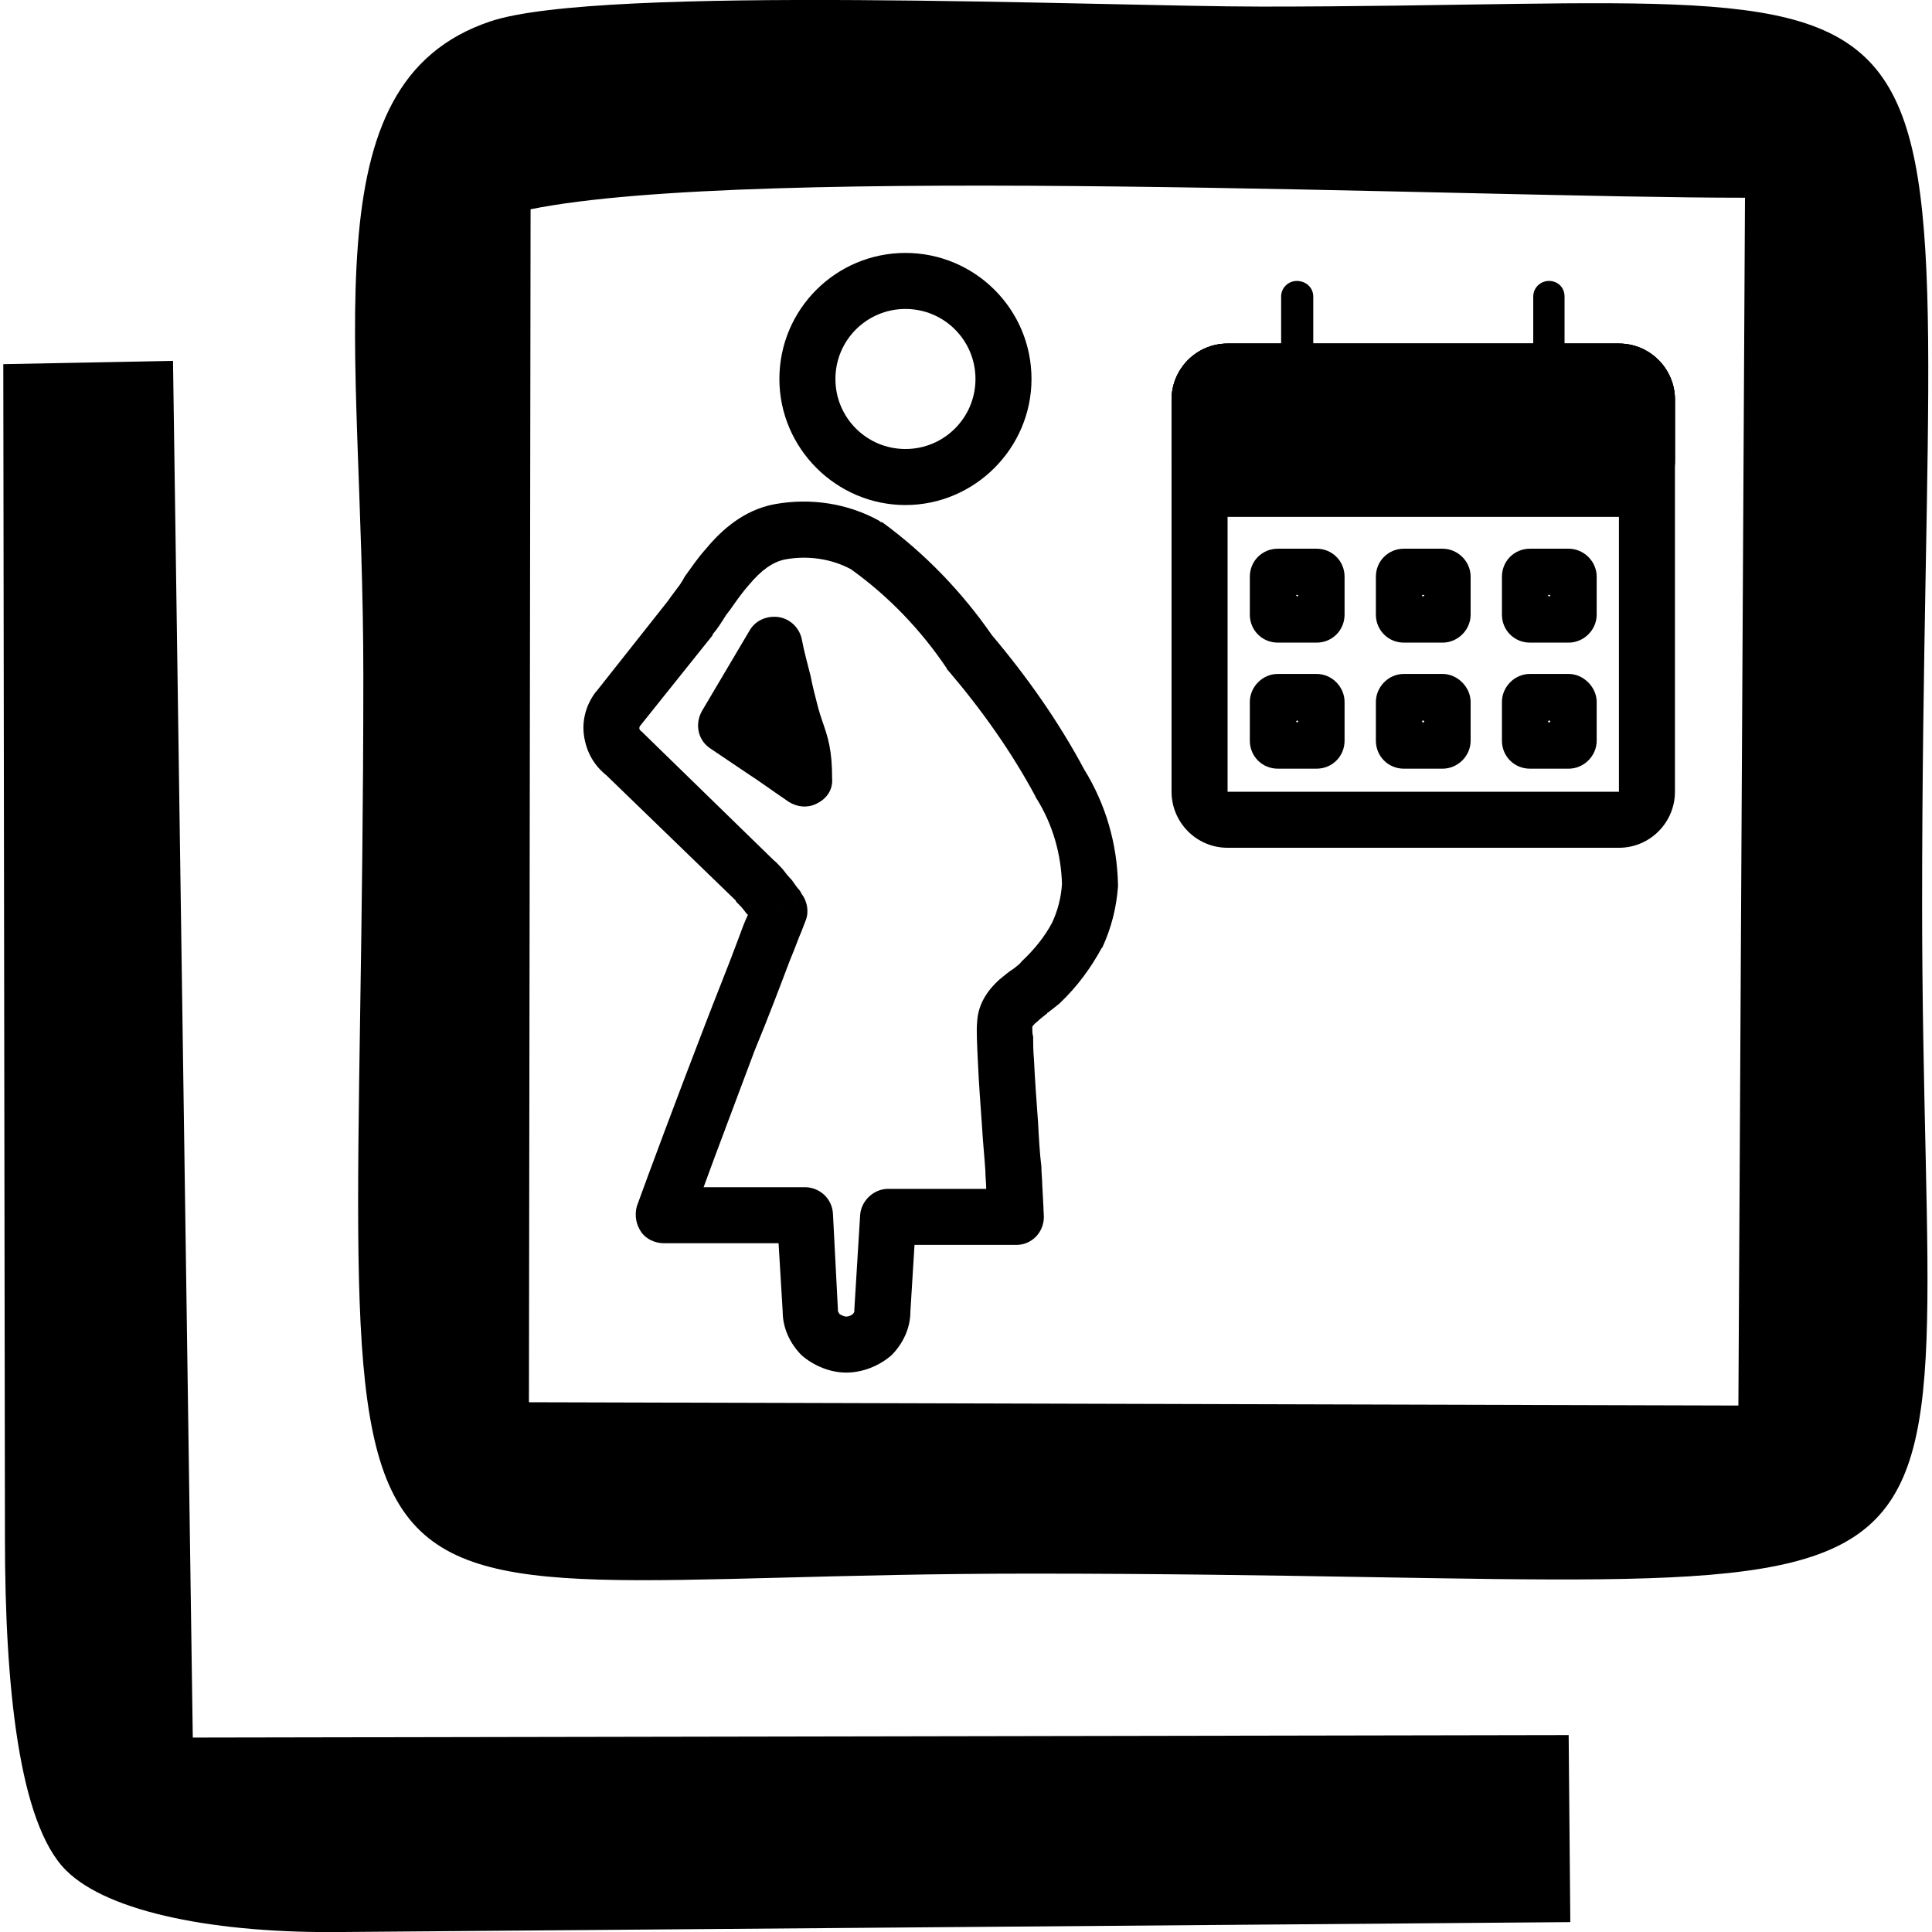 <?xml version="1.0" encoding="UTF-8"?>
<!DOCTYPE svg PUBLIC "-//W3C//DTD SVG 1.1//EN" "http://www.w3.org/Graphics/SVG/1.1/DTD/svg11.dtd">
<!-- Creator: CorelDRAW 2021 (64-Bit) -->
<svg xmlns="http://www.w3.org/2000/svg" xml:space="preserve" width="45px" height="45px" version="1.1" style="shape-rendering:geometricPrecision; text-rendering:geometricPrecision; image-rendering:optimizeQuality; fill-rule:evenodd; clip-rule:evenodd"
viewBox="0 0 23.37 23.45"
 xmlns:xlink="http://www.w3.org/1999/xlink"
 xmlns:xodm="http://www.corel.com/coreldraw/odm/2003">
 <defs>
  <style type="text/css">
   <![CDATA[
    .fil0 {fill:black}
    .fil1 {fill:black}
    .fil2 {fill:black;fill-rule:nonzero}
   ]]>
  </style>
 </defs>
 <g id="Layer_x0020_1">
  <path class="fil0" d="M21.06 17.06l-14.68 -0.04 0.02 -14.48c2.72,-0.55 11.39,-0.14 14.74,-0.14l-0.08 14.66zm-15.15 -16.8c-2.23,0.75 -1.54,3.84 -1.54,7.93 0,12.64 -1.32,10.91 8.11,10.91 12.39,0 10.81,1.39 10.81,-8.12 0,-12.21 1.41,-10.9 -8.02,-10.9 -1.91,0 -8.03,-0.27 -9.36,0.18z"/>
  <path class="fil1" d="M2.06 4.38l-2.06 0.04 0.02 14.25c0,1.8 0.17,3.46 0.74,4.03 0.52,0.52 1.85,0.77 3.36,0.75l14.9 -0.12 -0.02 -2.27 -16.7 0.03 -0.24 -16.71z"/>
  <g id="_1872348822784">
   <path class="fil1" d="M9.36 6.12c0.44,-0.08 0.89,-0.01 1.27,0.2 0.01,0.01 0.02,0.02 0.04,0.02 0.52,0.38 0.97,0.85 1.33,1.37 0.43,0.51 0.81,1.05 1.12,1.63 0.26,0.42 0.4,0.9 0.41,1.4 0,0.01 0,0.01 0,0.02 -0.02,0.26 -0.08,0.5 -0.19,0.74 0,0 0,0 -0.01,0.01 -0.13,0.24 -0.3,0.47 -0.5,0.66l-0.01 0.01c-0.05,0.04 -0.1,0.08 -0.14,0.11 -0.01,0 -0.01,0.01 -0.01,0.01 -0.05,0.04 -0.09,0.07 -0.12,0.1 -0.04,0.03 -0.05,0.05 -0.06,0.06 0,0 0,0 0,0 0,0.01 0,0.02 0,0.03 0,0.03 0,0.06 0.01,0.09 0,0.08 0,0.17 0.01,0.28 0.01,0.22 0.03,0.5 0.05,0.77 0.01,0.19 0.02,0.37 0.04,0.53 0,0.08 0.01,0.15 0.01,0.21 0.01,0.2 0.02,0.36 0.02,0.4 0,0.19 -0.15,0.34 -0.33,0.34l-1.24 0 -0.05 0.81c0,0.2 -0.09,0.39 -0.23,0.53 -0.15,0.13 -0.35,0.21 -0.55,0.21 -0.19,0 -0.39,-0.08 -0.54,-0.21 -0.14,-0.14 -0.23,-0.33 -0.23,-0.53l-0.05 -0.83 -1.39 0c-0.11,0 -0.22,-0.05 -0.28,-0.14 -0.06,-0.09 -0.08,-0.2 -0.05,-0.31 0.13,-0.36 0.48,-1.3 0.8,-2.13 0.16,-0.42 0.32,-0.81 0.43,-1.11 0.04,-0.11 0.08,-0.22 0.12,-0.3 -0.01,0 -0.01,0 -0.01,0 -0.03,-0.04 -0.06,-0.08 -0.09,-0.11 -0.02,-0.02 -0.03,-0.03 -0.03,-0.03 0,0 0,0 0,0 -0.01,-0.01 -0.02,-0.02 -0.02,-0.03l-1.57 -1.52c-0.15,-0.12 -0.24,-0.28 -0.27,-0.47 -0.03,-0.19 0.02,-0.38 0.14,-0.54 0,0 0,0 0.01,-0.01l0.87 -1.1c0.04,-0.06 0.09,-0.12 0.14,-0.19 0.02,-0.03 0.04,-0.06 0.06,-0.1 0.08,-0.11 0.16,-0.23 0.26,-0.34 0.19,-0.23 0.46,-0.47 0.83,-0.54l0 0zm0.06 4.93l0.32 0.12 -0.05 0.13c-0.04,0.09 -0.08,0.21 -0.14,0.35 -0.11,0.29 -0.26,0.69 -0.43,1.1 -0.22,0.59 -0.46,1.22 -0.62,1.66l1.23 0c0.18,0 0.33,0.14 0.34,0.32l0.06 1.16c0,0.01 0,0.01 0,0.02 0,0.01 0.01,0.02 0.02,0.04 0.02,0.01 0.05,0.03 0.08,0.03 0.04,0 0.07,-0.02 0.08,-0.03 0.02,-0.02 0.02,-0.03 0.02,-0.04 0,-0.01 0,-0.02 0,-0.02l0.07 -1.14c0.01,-0.17 0.16,-0.32 0.34,-0.32l1.19 0c0,0 0,0 0,-0.01 0,-0.06 -0.01,-0.14 -0.01,-0.21 -0.01,-0.16 -0.03,-0.35 -0.04,-0.53 -0.02,-0.28 -0.04,-0.55 -0.05,-0.78 -0.01,-0.21 -0.02,-0.4 -0.01,-0.49 0.01,-0.25 0.16,-0.42 0.27,-0.52 0.06,-0.05 0.12,-0.1 0.17,-0.13 0.05,-0.04 0.08,-0.06 0.1,-0.09 0.15,-0.14 0.28,-0.3 0.37,-0.47 0.07,-0.15 0.11,-0.31 0.12,-0.47 -0.01,-0.36 -0.11,-0.72 -0.31,-1.04 -0.01,-0.01 -0.01,-0.01 -0.01,-0.02 -0.29,-0.54 -0.65,-1.05 -1.06,-1.53 -0.01,-0.01 -0.02,-0.02 -0.02,-0.03 -0.31,-0.46 -0.7,-0.87 -1.16,-1.2 -0.24,-0.13 -0.53,-0.17 -0.8,-0.12 -0.15,0.03 -0.29,0.13 -0.44,0.31 -0.08,0.09 -0.15,0.19 -0.22,0.29 -0.02,0.03 -0.04,0.05 -0.06,0.08 -0.05,0.08 -0.1,0.16 -0.16,0.23 0,0 0,0 0,0.01l-0.88 1.1c-0.01,0.01 -0.01,0.03 -0.01,0.03 0,0.01 0.01,0.03 0.03,0.04 0.01,0.01 0.02,0.02 0.03,0.03l1.57 1.53c0.04,0.03 0.08,0.08 0.11,0.11 0.03,0.04 0.07,0.09 0.11,0.13 0.03,0.04 0.06,0.09 0.09,0.12 0.01,0.01 0.02,0.03 0.02,0.03l0.01 0.02 0 0 0 0 0 0 -0.27 0.2zm0 0l0.27 -0.2c0.07,0.09 0.09,0.22 0.05,0.32l-0.32 -0.12zm3.07 1.41c0,0 0,0 0,0l0 0zm-3.08 -4.97c0.14,0.02 0.25,0.13 0.28,0.26 0.03,0.16 0.07,0.3 0.11,0.46 0.02,0.11 0.05,0.22 0.08,0.34 0.02,0.08 0.04,0.14 0.06,0.2 0.07,0.2 0.12,0.35 0.12,0.7 0.01,0.13 -0.06,0.24 -0.18,0.3 -0.11,0.06 -0.24,0.05 -0.35,-0.02 -0.22,-0.15 -0.37,-0.26 -0.48,-0.33 -0.21,-0.14 -0.28,-0.19 -0.46,-0.31 -0.16,-0.1 -0.2,-0.3 -0.11,-0.46l0.58 -0.98c0.07,-0.12 0.21,-0.18 0.35,-0.16z"/>
   <path class="fil1" d="M10.95 5.45c0.47,0 0.85,-0.38 0.85,-0.85 0,-0.47 -0.38,-0.85 -0.85,-0.85 -0.47,0 -0.85,0.38 -0.85,0.85 0,0.47 0.38,0.85 0.85,0.85zm0 0.68c0.84,0 1.53,-0.69 1.53,-1.53 0,-0.85 -0.69,-1.53 -1.53,-1.53 -0.84,0 -1.53,0.68 -1.53,1.53 0,0.84 0.69,1.53 1.53,1.53z"/>
   <path class="fil2" d="M15.51 3.6c0,-0.11 0.09,-0.19 0.19,-0.19 0.11,0 0.2,0.08 0.2,0.19l0 1.15c0,0.1 -0.09,0.19 -0.2,0.19 -0.1,0 -0.19,-0.09 -0.19,-0.19l0 -1.15z"/>
   <path class="fil2" d="M18.57 3.6c0,-0.11 0.09,-0.19 0.19,-0.19 0.11,0 0.19,0.08 0.19,0.19l0 1.15c0,0.1 -0.08,0.19 -0.19,0.19 -0.1,0 -0.19,-0.09 -0.19,-0.19l0 -1.15z"/>
   <path class="fil1" d="M15.72 7.23c-0.01,0 -0.01,0.01 -0.02,0.01 0,0 0,-0.01 -0.01,-0.01 0.01,-0.01 0.01,-0.01 0.01,-0.01 0.01,0 0.01,0 0.02,0.01zm-0.25 -0.57c-0.19,0 -0.34,0.15 -0.34,0.34l0 0.46c0,0.19 0.15,0.34 0.34,0.34l0.47 0c0.19,0 0.34,-0.15 0.34,-0.34l0 -0.46c0,-0.19 -0.15,-0.34 -0.34,-0.34l-0.47 0z"/>
   <path class="fil1" d="M17.25 7.23c-0.01,0 -0.01,0.01 -0.02,0.01 0,0 -0.01,-0.01 -0.01,-0.01 0,-0.01 0.01,-0.01 0.01,-0.01 0.01,0 0.01,0 0.02,0.01zm-0.25 -0.57c-0.19,0 -0.34,0.15 -0.34,0.34l0 0.46c0,0.19 0.15,0.34 0.34,0.34l0.47 0c0.18,0 0.34,-0.15 0.34,-0.34l0 -0.46c0,-0.19 -0.16,-0.34 -0.34,-0.34l-0.47 0z"/>
   <path class="fil1" d="M18.78 7.23c-0.01,0 -0.01,0.01 -0.02,0.01 0,0 -0.01,-0.01 -0.01,-0.01 0,-0.01 0.01,-0.01 0.01,-0.01 0.01,0 0.01,0 0.02,0.01zm-0.25 -0.57c-0.19,0 -0.34,0.15 -0.34,0.34l0 0.46c0,0.19 0.15,0.34 0.34,0.34l0.47 0c0.18,0 0.34,-0.15 0.34,-0.34l0 -0.46c0,-0.19 -0.16,-0.34 -0.34,-0.34l-0.47 0z"/>
   <path class="fil1" d="M15.72 8.76c-0.01,0 -0.01,0.01 -0.02,0.01 0,0 0,-0.01 -0.01,-0.01 0.01,-0.01 0.01,-0.01 0.01,-0.02 0.01,0.01 0.01,0.01 0.02,0.02zm-0.25 -0.58c-0.19,0 -0.34,0.16 -0.34,0.34l0 0.47c0,0.19 0.15,0.34 0.34,0.34l0.47 0c0.19,0 0.34,-0.15 0.34,-0.34l0 -0.47c0,-0.18 -0.15,-0.34 -0.34,-0.34l-0.47 0z"/>
   <path class="fil1" d="M17.25 8.76c-0.01,0 -0.01,0.01 -0.02,0.01 0,0 -0.01,-0.01 -0.01,-0.01 0,-0.01 0.01,-0.01 0.01,-0.02 0.01,0.01 0.01,0.01 0.02,0.02zm-0.25 -0.58c-0.19,0 -0.34,0.16 -0.34,0.34l0 0.47c0,0.19 0.15,0.34 0.34,0.34l0.47 0c0.18,0 0.34,-0.15 0.34,-0.34l0 -0.47c0,-0.18 -0.16,-0.34 -0.34,-0.34l-0.47 0z"/>
   <path class="fil1" d="M18.78 8.76c-0.01,0 -0.01,0.01 -0.02,0.01 0,0 -0.01,-0.01 -0.01,-0.01 0,-0.01 0.01,-0.01 0.01,-0.02 0.01,0.01 0.01,0.01 0.02,0.02zm-0.25 -0.58c-0.19,0 -0.34,0.16 -0.34,0.34l0 0.47c0,0.19 0.15,0.34 0.34,0.34l0.47 0c0.18,0 0.34,-0.15 0.34,-0.34l0 -0.47c0,-0.18 -0.16,-0.34 -0.34,-0.34l-0.47 0z"/>
   <path class="fil1" d="M19.61 4.85l-4.75 0 0 4.76 4.75 0 0 -4.76zm-4.75 -0.68c-0.38,0 -0.68,0.31 -0.68,0.68l0 4.76c0,0.37 0.3,0.68 0.68,0.68l4.75 0c0.38,0 0.68,-0.31 0.68,-0.68l0 -4.76c0,-0.37 -0.3,-0.68 -0.68,-0.68l-4.75 0z"/>
   <path class="fil2" d="M14.18 4.85c0,-0.37 0.3,-0.68 0.68,-0.68l4.75 0c0.38,0 0.68,0.31 0.68,0.68l0 0.74c0,0.38 -0.3,0.68 -0.68,0.68l-4.75 0c-0.38,0 -0.68,-0.3 -0.68,-0.68l0 -0.74z"/>
   <path class="fil1" d="M19.61 4.85l-4.75 0 0 0.74 4.75 0 0 -0.74zm-4.75 -0.68c-0.38,0 -0.68,0.31 -0.68,0.68l0 0.74c0,0.38 0.3,0.68 0.68,0.68l4.75 0c0.38,0 0.68,-0.3 0.68,-0.68l0 -0.74c0,-0.37 -0.3,-0.68 -0.68,-0.68l-4.75 0z"/>
   <polygon class="fil1" points="20.1,6.27 14.37,6.27 14.37,5.59 20.1,5.59 "/>
  </g>
 </g>
</svg>
